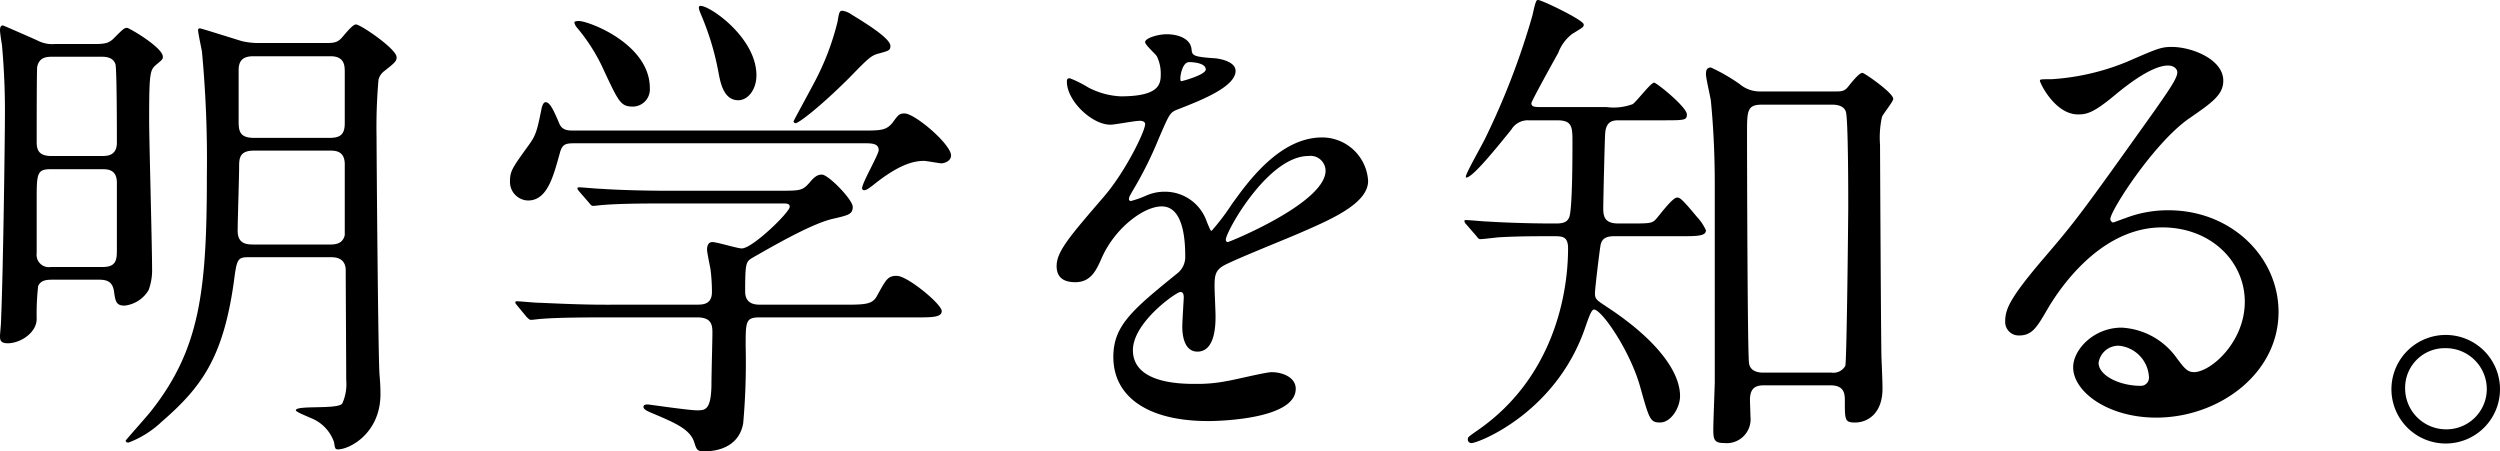 <svg xmlns="http://www.w3.org/2000/svg" width="235.2" height="42.463" viewBox="0 0 235.2 42.463"><title>meigaku-title</title><g id="a81d4145-4458-4588-bdb9-455696811799" data-name="レイヤー 2"><g id="b26f7137-b30a-45cb-b29f-da5e2c58a3a6" data-name="レイヤー 1"><path d="M8.972,4.141c1.012,0,1.288-.138,1.656-.46.966-.966,1.058-1.059,1.334-1.059.184,0,3.358,1.841,3.358,2.715,0,.23-.046.276-.552.69-.645.552-.736.598-.736,5.244,0,1.978.275,11.731.275,13.939a5.413,5.413,0,0,1-.321,2.07,3.011,3.011,0,0,1-2.255,1.473c-.828,0-.874-.414-1.012-1.381-.138-.828-.598-1.058-1.38-1.058H4.877c-.598,0-1.058.092-1.288.598a23.448,23.448,0,0,0-.138,3.083c0,1.334-1.565,2.3-2.715,2.3C0,32.296,0,31.928,0,31.605c0-.184.093-1.058.093-1.288C.322,24.889.461,12.33.461,11.271A69.199,69.199,0,0,0,.185,4.232C.139,3.957,0,3.083,0,2.853s.047-.46.276-.46c.046,0,3.082,1.334,3.267,1.426a2.98,2.98,0,0,0,1.61.322Zm.643,10.535c.414,0,1.381,0,1.381-1.242,0-.874,0-7.039-.139-7.406-.23-.69-1.012-.69-1.334-.69H4.969c-.506,0-1.288,0-1.472.966-.046.46-.046,6.027-.046,7.039,0,.69.138,1.334,1.38,1.334Zm.046,10.443c1.335,0,1.335-.736,1.335-1.748v-6.165c0-1.15-.69-1.288-1.335-1.288H4.785c-1.334,0-1.334.414-1.334,3.036v4.877a1.153,1.153,0,0,0,1.334,1.288Zm13.664-.92c-1.012,0-1.059.275-1.334,2.392-1.013,7.085-3.036,9.846-6.809,13.112A9.283,9.283,0,0,1,12.1,41.635c-.092,0-.275,0-.275-.184,0-.046,1.932-2.208,2.3-2.669,4.692-5.889,5.337-11.363,5.337-22.266a109.302,109.302,0,0,0-.46-11.64c-.046-.322-.368-1.748-.368-2.07,0-.092.092-.138.184-.138s2.576.781,3.91,1.195a7.015,7.015,0,0,0,1.381.184h6.441c.782,0,1.196,0,1.656-.552.506-.599,1.012-1.196,1.288-1.196.414,0,3.818,2.3,3.818,3.082,0,.368-.138.506-1.196,1.334a1.454,1.454,0,0,0-.506.782,50.976,50.976,0,0,0-.184,5.429c0,1.288.138,19.966.275,22.267.093,1.012.093,1.656.093,1.886,0,3.681-2.898,5.199-4.003,5.199-.276,0-.276-.139-.368-.69A3.745,3.745,0,0,0,29.26,39.335c-.736-.322-1.426-.599-1.426-.736,0-.506,4.002-.046,4.37-.644a4.397,4.397,0,0,0,.368-2.208c0-1.61-.046-8.833-.046-10.305,0-.231,0-1.242-1.334-1.242ZM23.877,14.17c-1.38,0-1.38.782-1.38,1.565,0,.874-.138,5.06-.138,5.98,0,1.288.92,1.288,1.563,1.288H31.1c.599,0,1.15-.138,1.335-.874V15.458c0-1.288-.921-1.288-1.381-1.288ZM23.831,5.291c-1.15,0-1.38.598-1.38,1.334v4.83c0,.921.138,1.518,1.472,1.518h7.039c1.012,0,1.473-.276,1.473-1.38V6.809c0-.598,0-1.518-1.335-1.518Z"/><path d="M81.056,12.283c1.795,0,2.347,0,2.944-.781.507-.691.599-.828,1.105-.828.966,0,4.37,2.898,4.37,3.956,0,.506-.598.736-.92.736-.138,0-1.426-.23-1.61-.23-1.103,0-2.484.414-4.83,2.301-.368.275-.599.46-.828.46a.198.198,0,0,1-.184-.185c0-.506,1.564-3.174,1.564-3.588,0-.599-.598-.644-1.242-.644H54.143c-.828,0-1.242,0-1.472.92-.599,2.117-1.15,4.463-2.99,4.463a1.748,1.748,0,0,1-1.702-1.794c0-.966.23-1.288,1.656-3.267.782-1.058.874-1.38,1.334-3.681.046-.138.138-.506.368-.506.414,0,.782.828,1.288,2.024.275.644.874.644,1.334.644ZM65.553,28.661c.552,0,1.426,0,1.426-1.195a17.111,17.111,0,0,0-.138-2.163c-.139-.689-.322-1.609-.322-1.794,0-.138,0-.736.506-.736.414,0,2.347.599,2.761.599,1.012,0,4.508-3.404,4.508-3.91,0-.322-.23-.322-.874-.322h-10.81c-1.105,0-4.233,0-5.797.138-.184,0-.828.092-1.013.092-.138,0-.23-.092-.368-.275l-.92-1.059c-.184-.23-.184-.23-.184-.322s.092-.092.138-.092c.322,0,1.702.138,2.025.138,1.334.093,3.727.185,6.349.185H73.235c2.07,0,2.254,0,2.944-.782.46-.552.736-.736,1.15-.736.598,0,2.897,2.347,2.897,3.037s-.414.781-1.794,1.104c-1.932.414-5.383,2.393-7.637,3.681-.598.368-.691.414-.691,3.174,0,1.242,1.013,1.242,1.473,1.242h7.959c1.886,0,2.53-.046,2.944-.781.874-1.565,1.012-1.933,1.886-1.933,1.013,0,4.232,2.668,4.232,3.312,0,.598-.92.598-2.438.598H71.487c-1.335,0-1.335.368-1.335,2.715a65.132,65.132,0,0,1-.229,7.223c-.322,1.932-1.933,2.668-3.727,2.668-.644,0-.69-.275-.874-.828-.368-1.242-1.794-1.84-3.727-2.668-.552-.23-1.058-.414-1.058-.69,0-.23.275-.23.414-.23.092,0,3.864.552,4.601.552.781,0,1.334,0,1.38-2.347,0-1.012.092-4.278.092-4.968,0-.782-.138-1.427-1.426-1.427h-8.833c-1.105,0-4.232,0-5.843.139-.139,0-.782.092-.967.092-.138,0-.23-.092-.414-.276l-.874-1.058c-.184-.231-.184-.231-.184-.322s.092-.092.138-.092c.322,0,1.702.138,2.024.138,1.334.046,3.727.184,6.349.184ZM54.465,1.978c.92,0,6.671,2.162,6.671,6.303a1.622,1.622,0,0,1-1.564,1.748c-1.149,0-1.334-.368-2.714-3.312a17.174,17.174,0,0,0-2.669-4.232c-.046-.092-.184-.322-.138-.414S54.373,1.978,54.465,1.978Zm16.7,5.106c0,1.38-.828,2.347-1.702,2.347-1.427,0-1.702-1.748-1.887-2.715a25.303,25.303,0,0,0-1.563-5.198c-.047-.138-.368-.782-.23-.92C66.196.139,71.165,3.312,71.165,7.085Zm12.605-2.76c0,.414-.185.46-1.013.689-.781.185-1.012.414-2.806,2.255-2.853,2.852-4.831,4.324-5.106,4.324a.198.198,0,0,1-.185-.185c0-.046,1.61-2.99,1.794-3.358a24.539,24.539,0,0,0,2.347-6.026c.138-.874.184-1.012.46-1.012a2.08,2.08,0,0,1,.874.368C81.332,2.116,83.77,3.589,83.77,4.325Z"/><path d="M99.407,25.027c0-1.381,1.288-2.853,4.416-6.487,2.07-2.392,3.911-6.21,3.911-6.854,0-.276-.322-.322-.507-.322-.46,0-2.346.368-2.76.368-1.748,0-4.095-2.254-4.095-4.048,0-.139,0-.322.276-.322a10.393,10.393,0,0,1,1.748.874,7.32,7.32,0,0,0,3.036.828c3.772,0,3.772-1.242,3.772-2.162a3.684,3.684,0,0,0-.368-1.61c-.138-.231-1.103-1.059-1.103-1.334,0-.368,1.196-.736,2.023-.736,1.105,0,2.255.414,2.347,1.426.046.599.23.69,2.07.828.322,0,2.07.231,2.07,1.196,0,1.519-3.358,2.807-5.475,3.635-.69.275-.736.368-1.748,2.714a35.705,35.705,0,0,1-2.484,4.969c-.231.414-.322.552-.322.736a.168.168,0,0,0,.184.184,9.207,9.207,0,0,0,1.427-.506,4.294,4.294,0,0,1,1.794-.368,4.147,4.147,0,0,1,3.91,2.807c.322.782.368.874.461.874a21.689,21.689,0,0,0,1.886-2.484c1.518-2.116,4.509-6.303,8.511-6.303a4.34,4.34,0,0,1,4.325,4.095c0,2.162-3.635,3.68-6.487,4.922-1.15.507-6.349,2.577-7.177,3.083-.736.46-.782.966-.782,1.932,0,.414.092,2.347.092,2.761,0,.736,0,3.358-1.702,3.358-1.242,0-1.426-1.518-1.426-2.347,0-.46.138-2.668.138-2.714,0-.185,0-.552-.321-.552-.368,0-4.463,2.852-4.463,5.475,0,3.174,4.601,3.174,5.935,3.174a14.195,14.195,0,0,0,2.944-.276c.644-.092,3.589-.828,4.186-.828.966,0,2.254.461,2.254,1.564,0,2.853-7.131,3.036-8.234,3.036-5.843,0-8.925-2.392-8.925-6.026,0-2.944,1.748-4.416,6.072-7.913a1.96,1.96,0,0,0,.69-1.61c0-2.069-.368-4.646-2.209-4.646-1.748,0-4.462,2.116-5.658,4.877-.506,1.15-1.012,2.254-2.484,2.254C100.281,26.545,99.407,26.27,99.407,25.027ZM111.139,7.637c.092,0,2.3-.598,2.3-1.103,0-.599-1.15-.69-1.563-.69-.644,0-.828,1.288-.828,1.473S111.047,7.637,111.139,7.637Zm4.186,14.906c0,.092.046.23.184.23s9.201-3.68,9.201-6.717a1.416,1.416,0,0,0-1.61-1.38C119.281,14.676,115.325,21.807,115.325,22.543Z"/><path d="M151.894,22.221c-.874,0-1.242.276-1.334.966-.092.553-.506,3.957-.506,4.417,0,.552.184.644,1.149,1.288,4.417,2.898,6.856,5.935,6.856,8.373,0,1.058-.828,2.484-1.887,2.484-.92,0-1.012-.322-1.84-3.267-.92-3.404-3.635-7.361-4.371-7.361-.23,0-.46.644-.828,1.703-2.76,8.051-10.074,10.857-10.673,10.857a.328.328,0,0,1-.368-.321c0-.23,0-.23.92-.875,6.993-4.83,8.512-12.559,8.512-17.113,0-1.15-.553-1.15-1.381-1.15-1.472,0-3.266,0-4.922.092-.276,0-1.656.185-1.933.185-.184,0-.23-.092-.414-.322l-.92-1.059a.585.585,0,0,1-.185-.321c0-.093.093-.093.185-.093.276,0,1.702.139,2.024.139,1.38.092,3.864.184,6.257.184.552,0,1.149,0,1.38-.552.322-.598.322-5.843.322-7.039,0-1.472,0-2.116-1.427-2.116h-2.668a1.8,1.8,0,0,0-1.656.874c-1.38,1.702-3.635,4.509-4.232,4.509-.046,0-.046-.046-.046-.092,0-.322,1.563-3.036,1.84-3.635a70.276,70.276,0,0,0,4.417-11.501C144.486.046,144.533,0,144.717,0c.322,0,4.278,1.887,4.278,2.301,0,.23,0,.23-1.058.874a3.931,3.931,0,0,0-1.335,1.794c-.414.736-2.53,4.555-2.53,4.738,0,.368.322.368,1.105.368h5.98A5.123,5.123,0,0,0,153.596,9.8c.368-.23,1.702-2.024,2.024-2.024.23,0,3.082,2.3,3.082,2.99,0,.552-.229.552-2.346.552h-4.003c-.506,0-1.242,0-1.334,1.196-.046.414-.184,6.533-.184,7.039,0,.782.092,1.472,1.426,1.472h.966c1.933,0,2.162,0,2.53-.368.276-.275,1.565-2.07,2.024-2.07.231,0,.368,0,1.887,1.841a4.47,4.47,0,0,1,.827,1.242c0,.552-.874.552-2.392.552ZM165.925,36.252c-.874,0-1.288.368-1.288,1.381,0,.23.046,1.334.046,1.563a2.247,2.247,0,0,1-2.483,2.484c-.921,0-1.013-.321-1.013-1.288,0-.69.138-4.186.138-4.416V17.298c0-2.3-.092-5.015-.367-7.82-.047-.368-.461-2.116-.461-2.484,0-.231,0-.645.461-.645a16.928,16.928,0,0,1,2.714,1.565,2.93,2.93,0,0,0,1.933.69h6.992c.644,0,.92,0,1.288-.46.507-.645,1.059-1.288,1.334-1.288.184,0,2.898,1.886,2.898,2.438,0,.276-.966,1.427-1.058,1.702a8.877,8.877,0,0,0-.185,2.623c0,.414.093,19.598.139,20.15.092,2.208.092,2.438.092,2.806,0,2.301-1.38,3.175-2.576,3.175-.966,0-.966-.23-.966-2.024,0-.598,0-1.473-1.335-1.473Zm-.138-26.406c-1.426,0-1.426.552-1.426,2.76,0,3.221.046,20.564.184,21.53.092.828.92.921,1.334.921H172.32a1.271,1.271,0,0,0,1.288-.644c.138-.506.275-14.124.275-14.951,0-1.242,0-8.373-.23-8.972-.185-.506-.736-.644-1.288-.644Z"/><path d="M211.19,28.386c0-3.772-3.174-6.993-7.774-6.993-6.073,0-9.983,6.303-10.812,7.729-.92,1.564-1.38,2.438-2.622,2.438a1.268,1.268,0,0,1-1.334-1.288c0-1.15.368-2.162,3.634-5.98,2.991-3.496,3.451-4.095,10.398-13.848,1.519-2.162,2.162-3.128,2.162-3.635,0-.321-.321-.644-.874-.644-1.702,0-4.416,2.3-5.198,2.944-1.841,1.518-2.484,1.656-3.267,1.656-2.162,0-3.588-2.944-3.588-3.175,0-.138.138-.138,1.103-.138a22.314,22.314,0,0,0,7.131-1.656c2.853-1.242,3.175-1.38,4.187-1.38,1.84,0,4.831,1.149,4.831,3.174,0,1.334-1.059,2.07-3.267,3.589-3.312,2.346-7.361,8.648-7.361,9.431,0,.139.139.322.276.322.276-.092.874-.322,1.15-.414a11.131,11.131,0,0,1,4.048-.736c5.889,0,10.352,4.371,10.352,9.569,0,5.843-5.659,9.938-11.501,9.938-4.555,0-7.821-2.438-7.821-4.739,0-1.656,1.933-3.726,4.555-3.726a6.791,6.791,0,0,1,5.244,2.944c.645.827.92,1.241,1.565,1.241C207.97,35.01,211.19,32.204,211.19,28.386Zm-11.823,4.141a1.88,1.88,0,0,0-1.932,1.609c0,1.196,1.978,2.163,3.956,2.163a.762.762,0,0,0,.782-.828A3.13,3.13,0,0,0,199.366,32.526Z"/><path d="M235.2,36.574a5.107,5.107,0,1,1-10.213-.046,5.107,5.107,0,0,1,10.213.046Zm-8.925-.046a3.858,3.858,0,0,0,3.864,3.864A3.797,3.797,0,0,0,233.958,36.62a3.858,3.858,0,0,0-3.91-3.864A3.722,3.722,0,0,0,226.275,36.528Z"/></g></g></svg>